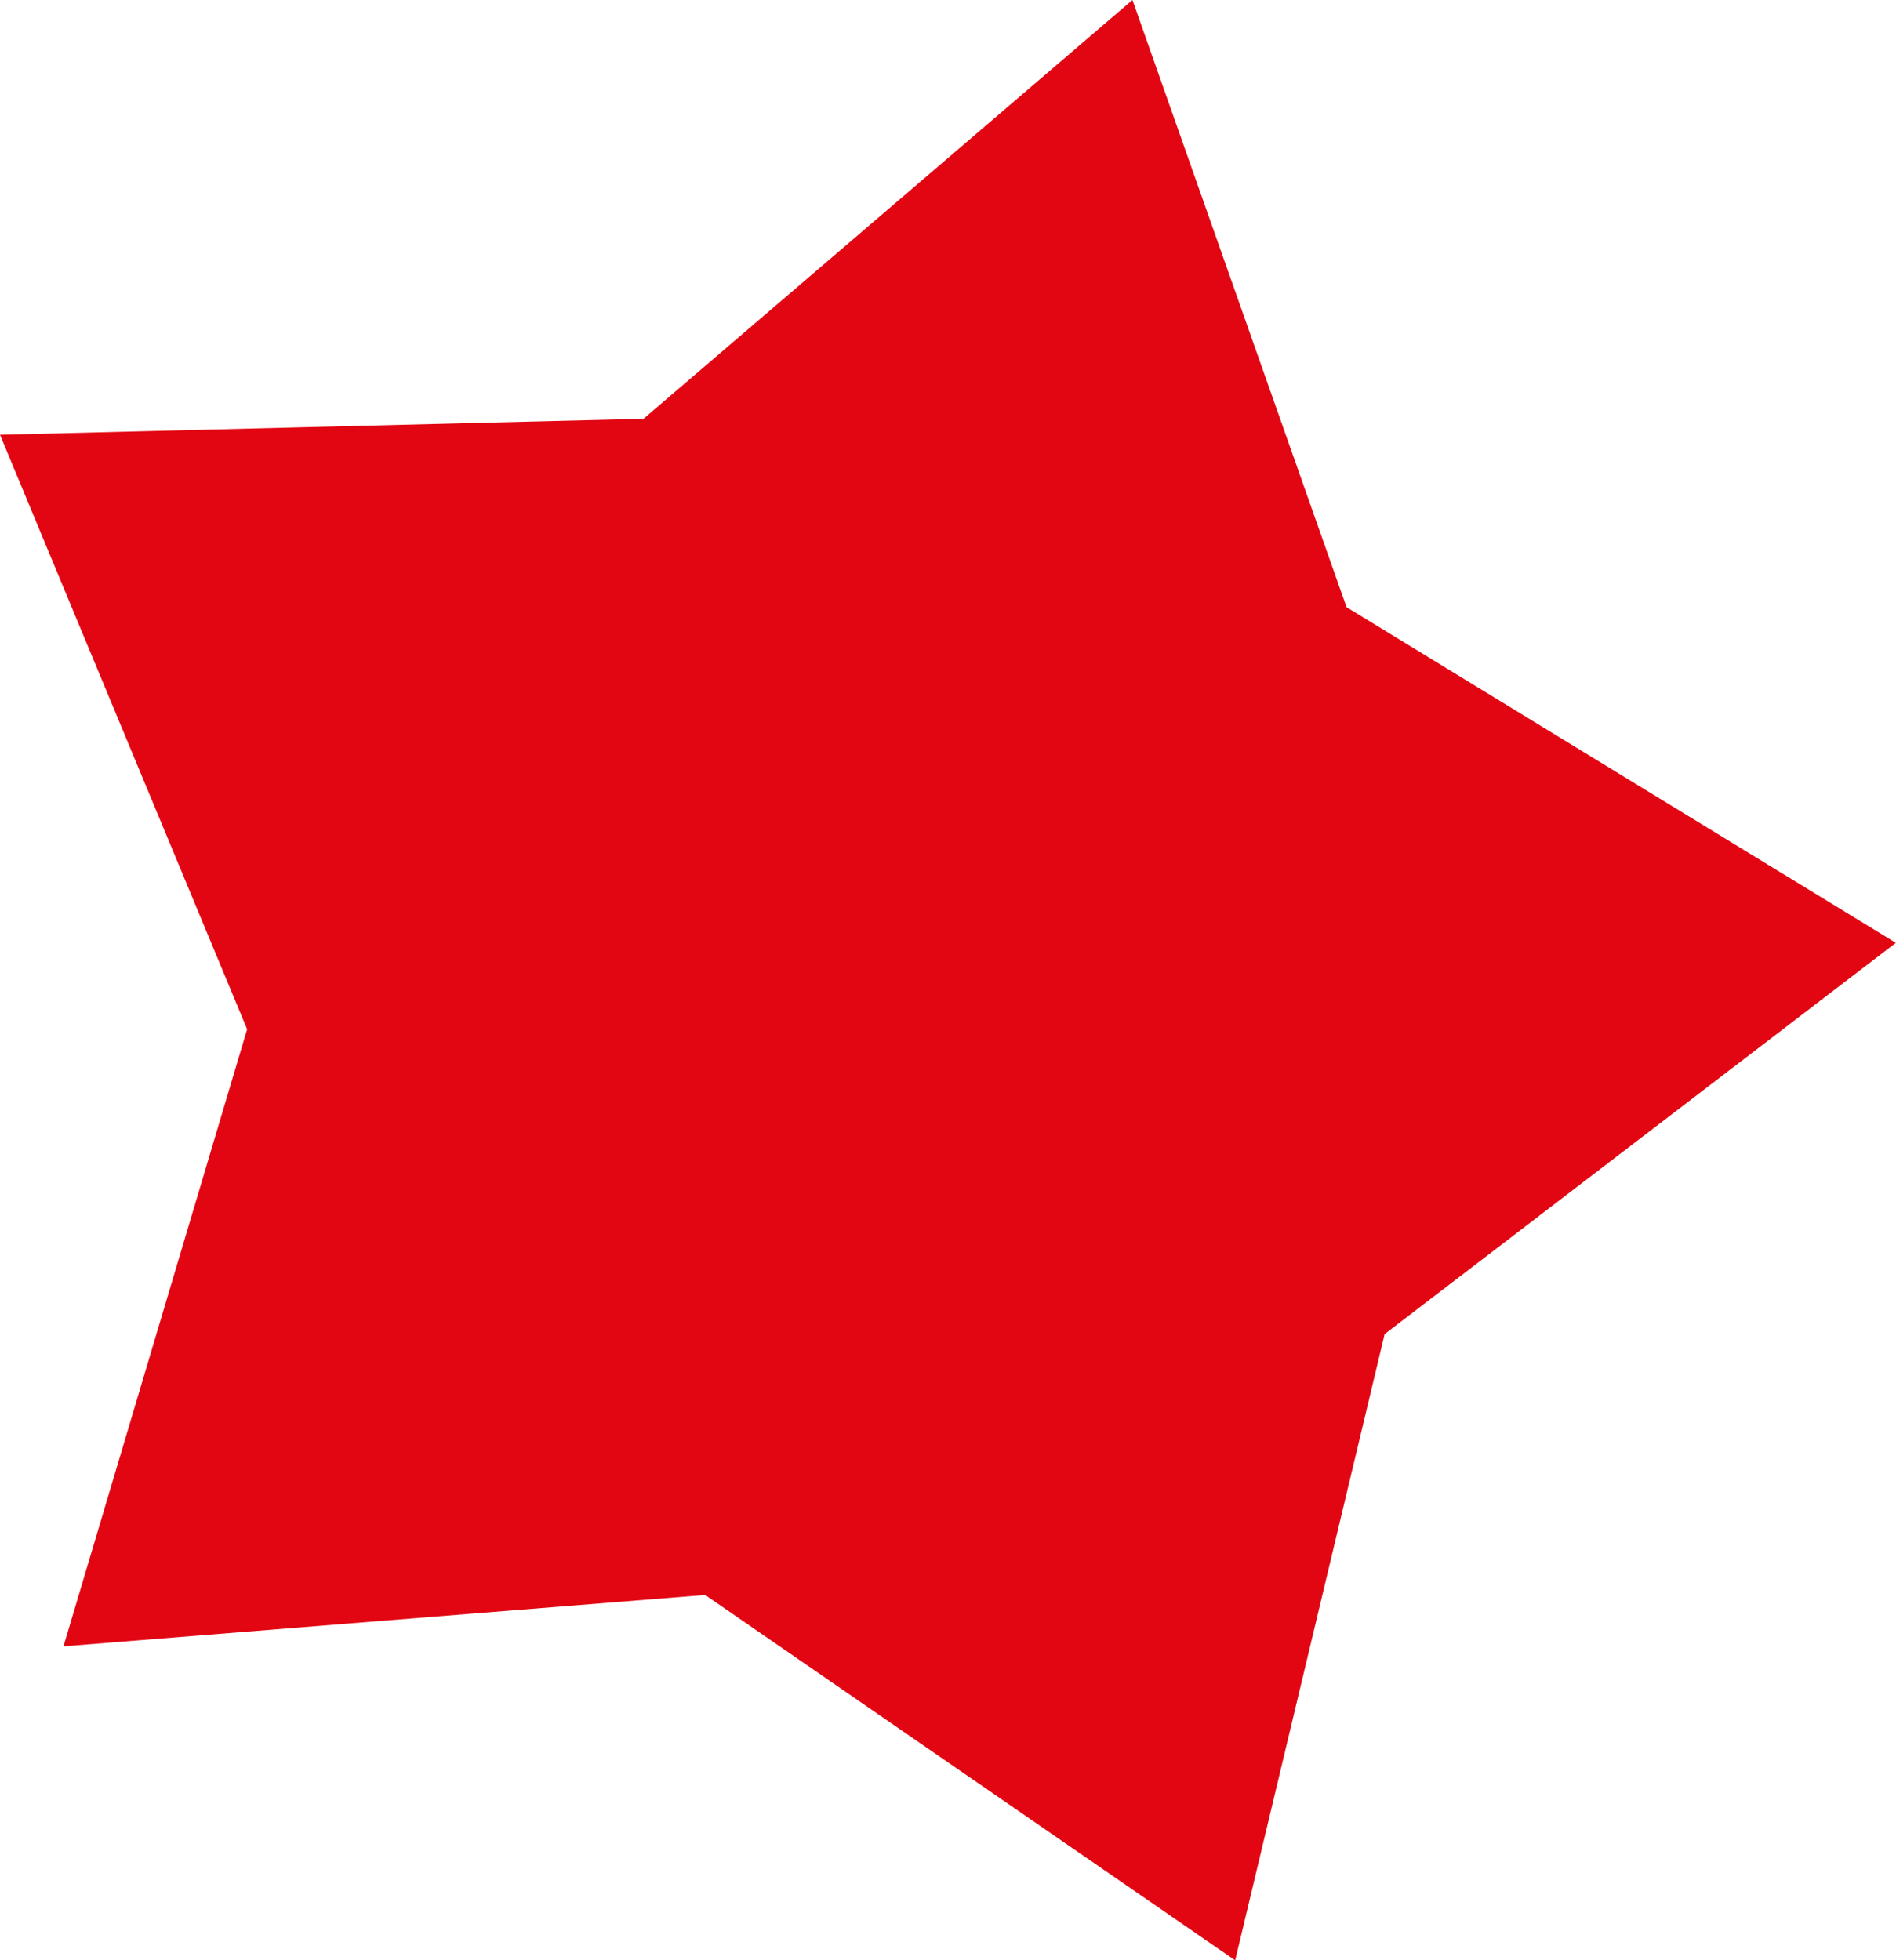<?xml version="1.0" encoding="UTF-8"?> <svg xmlns="http://www.w3.org/2000/svg" width="533" height="551" viewBox="0 0 533 551" fill="none"> <path d="M318.354 2.23267e-05L378.536 170.661L532.955 265.01L389.244 374.983L347.231 551L198.231 448.306L17.846 462.742L69.471 289.3L-0 122.205L180.905 117.706L318.354 2.23267e-05Z" fill="#E20613"></path> </svg> 